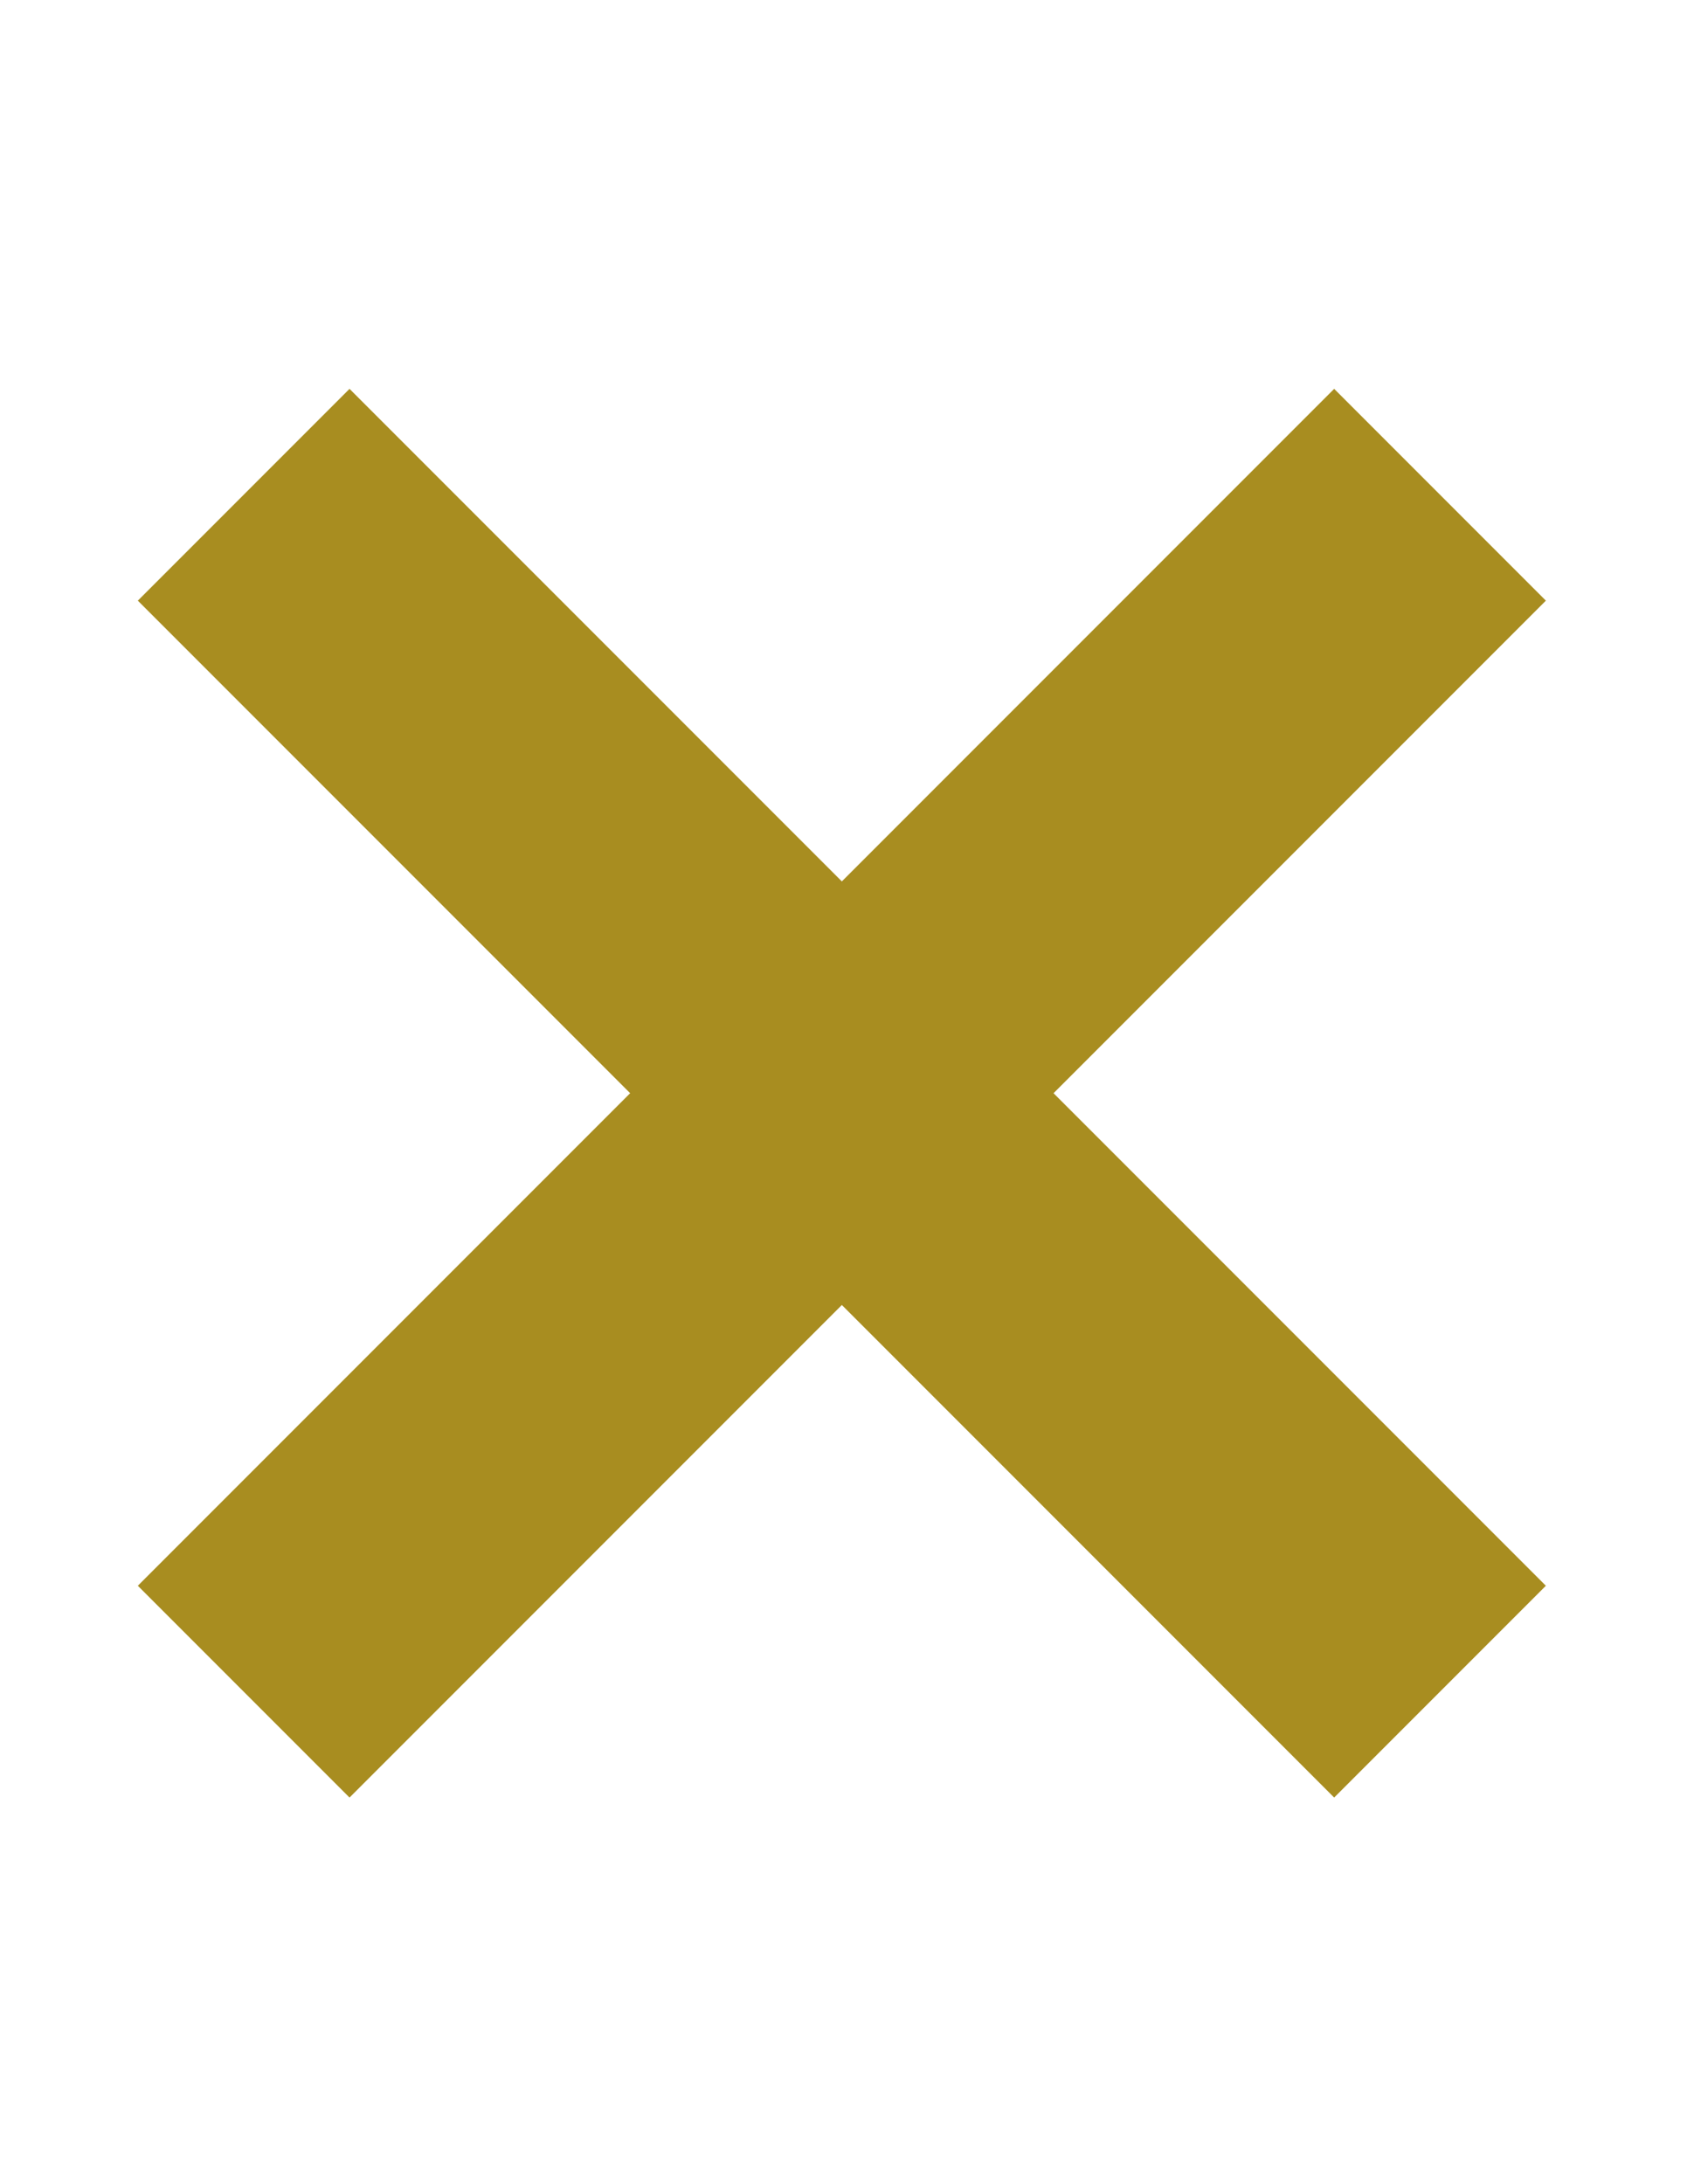 <?xml version="1.0" encoding="UTF-8"?>
<!DOCTYPE svg PUBLIC "-//W3C//DTD SVG 1.1//EN" "http://www.w3.org/Graphics/SVG/1.1/DTD/svg11.dtd">
<svg viewBox="0 0 612 792" xmlns="http://www.w3.org/2000/svg">
  <path fill="#a88d20" d="M382.2 396.4l178.6-178.6L484 141 305.4 319.6 126.8 141 50 217.8l178.6 178.6L50 575l76.8 76.8 178.6-178.6L484 651.8l76.8-76.8-178.6-178.6z"/>
</svg>
